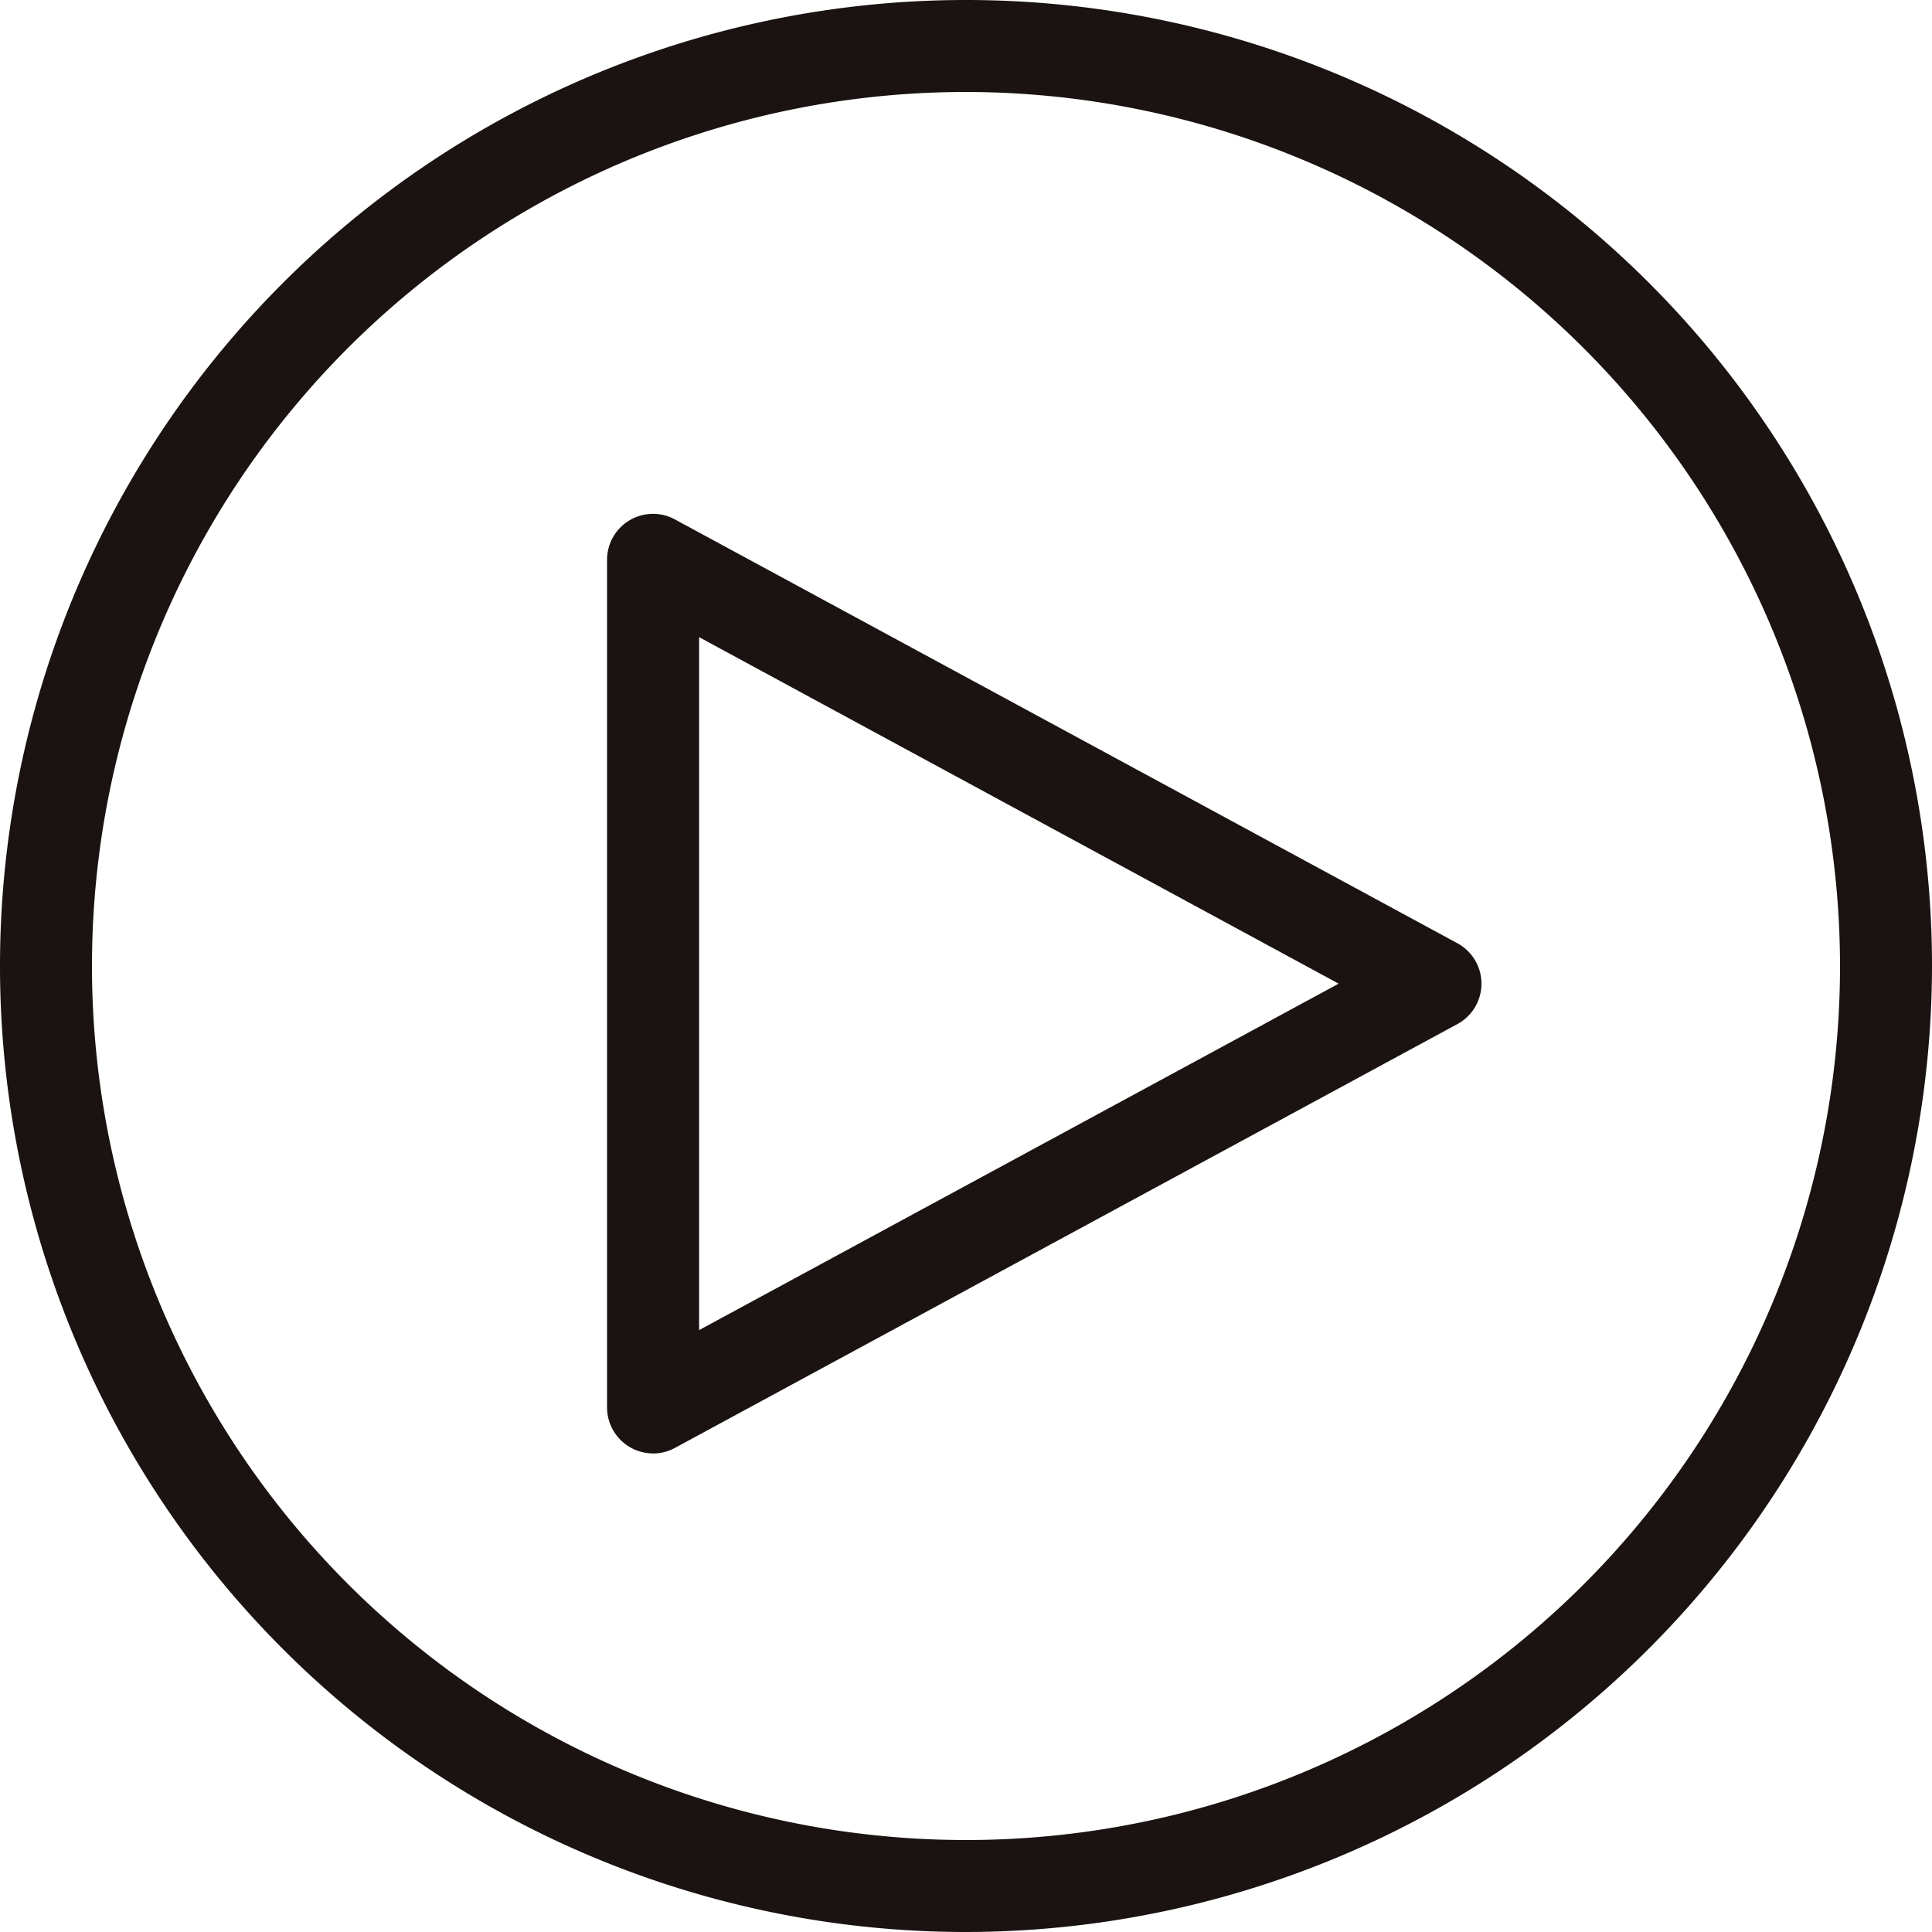 <svg id="グループ_1038" data-name="グループ 1038" xmlns="http://www.w3.org/2000/svg" xmlns:xlink="http://www.w3.org/1999/xlink" width="28" height="28" viewBox="0 0 28 28">
  <defs>
    <clipPath id="clip-path">
      <rect id="長方形_961" data-name="長方形 961" width="28" height="28" fill="none"/>
    </clipPath>
  </defs>
  <g id="グループ_1036" data-name="グループ 1036" clip-path="url(#clip-path)">
    <path id="パス_420" data-name="パス 420" d="M14,28A14,14,0,1,1,28,14,14.016,14.016,0,0,1,14,28M14,1.333A12.667,12.667,0,1,0,26.667,14,12.681,12.681,0,0,0,14,1.333" fill="#1a1311"/>
    <path id="パス_421" data-name="パス 421" d="M13.864,24.787a.667.667,0,0,1-.667-.667V11.837a.666.666,0,0,1,.984-.586L25.52,17.393a.666.666,0,0,1,0,1.172L14.181,24.707a.66.66,0,0,1-.317.081m.667-11.831V23L23.8,17.979Z" transform="translate(-4.399 -3.723)" fill="#1a1311"/>
  </g>
</svg>

